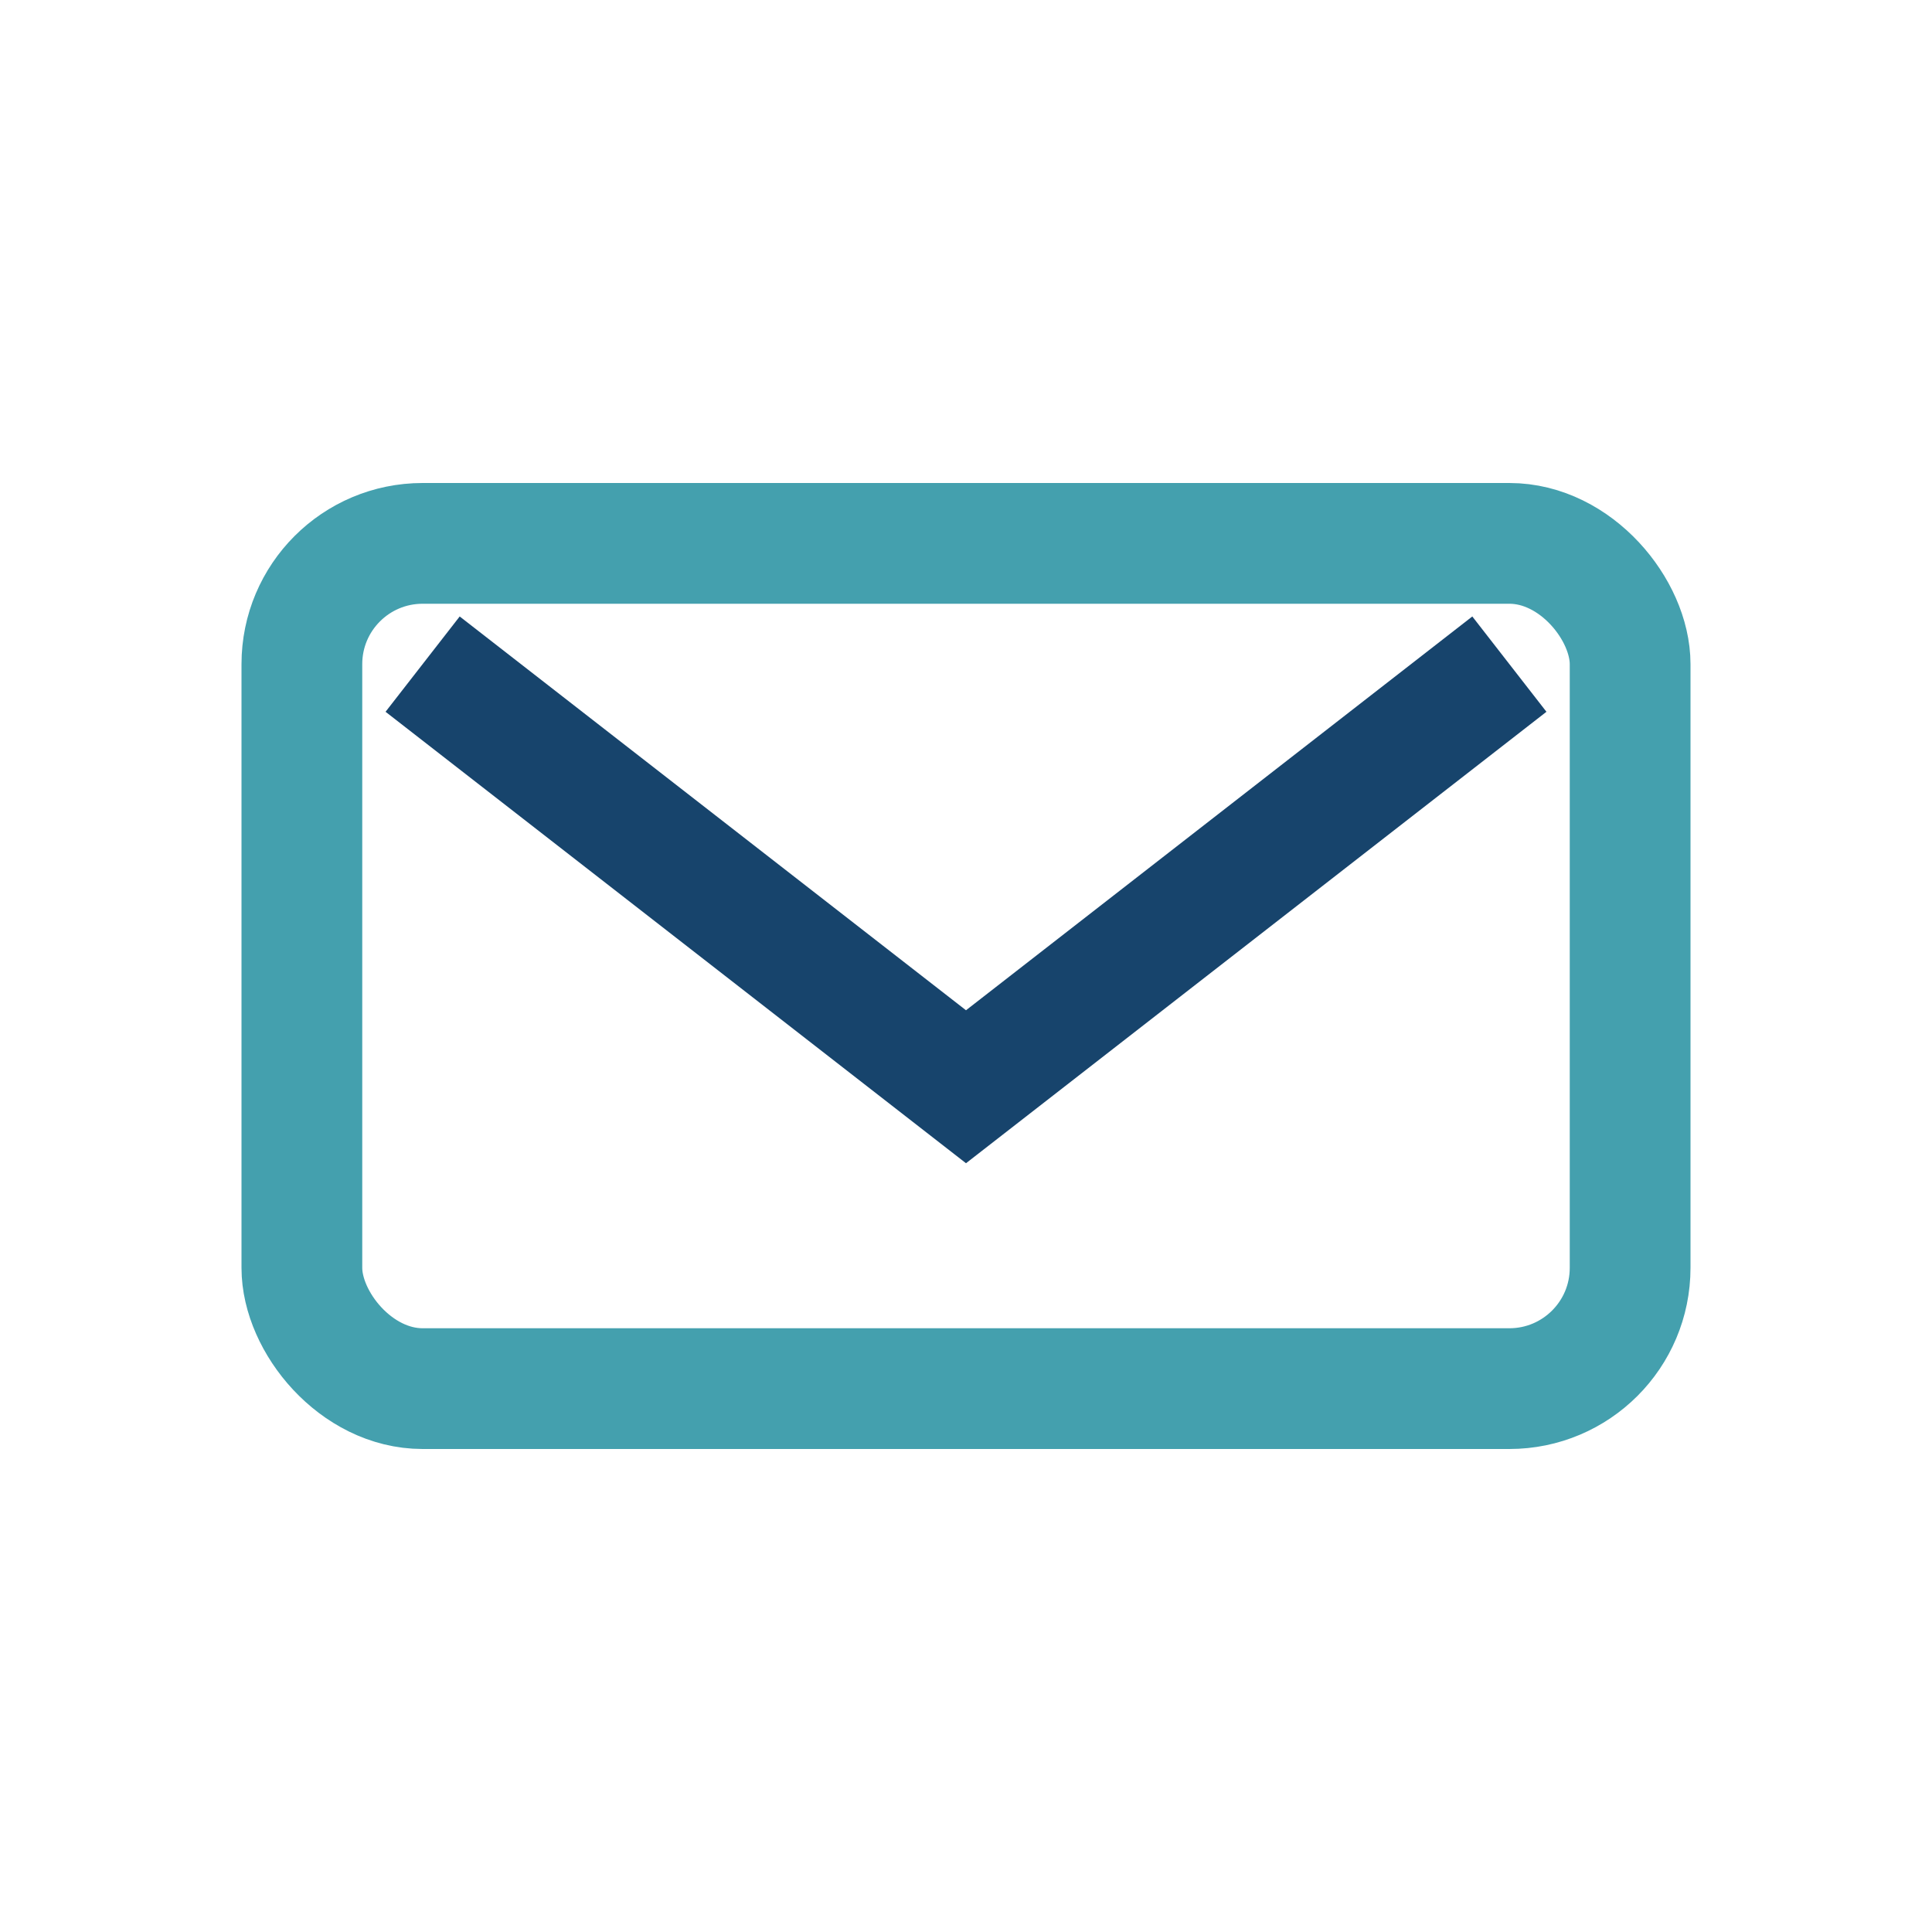 <?xml version="1.0" encoding="UTF-8"?>
<svg xmlns="http://www.w3.org/2000/svg" width="32" height="32" viewBox="0 0 32 32"><rect x="5" y="9" width="22" height="14" rx="2" fill="none" stroke="#44A0AE" stroke-width="2"/><path d="M7 11l9 7 9-7" fill="none" stroke="#17446C" stroke-width="2"/></svg>